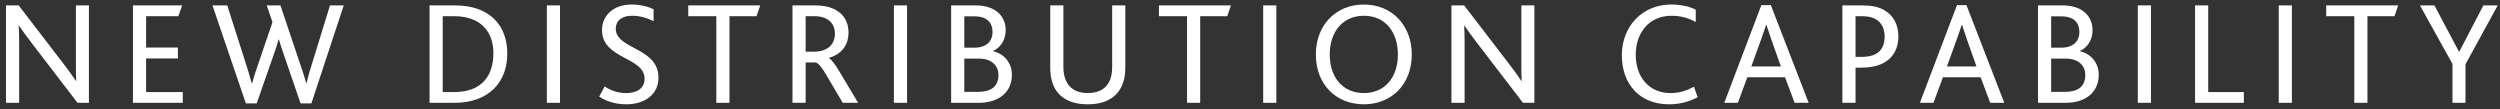 <svg width="389" height="17" viewBox="0 0 389 17" fill="none" xmlns="http://www.w3.org/2000/svg">
<rect x="0" y="0" width="389" height="17" fill="#333333" stroke="none"/>
<path d="M0.932 16V0.843H2.91L9.764 9.767C10.661 10.917 11.305 11.837 11.811 12.596H11.857C11.811 11.768 11.811 11.032 11.811 9.951V0.843H13.835V16H12.064L4.957 6.731C4.106 5.627 3.485 4.753 2.956 3.994H2.91C2.956 4.707 2.979 5.443 2.979 6.524V16H0.932ZM20.688 16V0.843H28.347L27.749 2.522H22.735V7.398H27.68V9.1H22.735V14.321H28.439V16H20.688ZM38.259 16.092L33.061 0.843H35.361L38.236 9.836C38.535 10.756 38.88 11.86 39.156 12.941H39.225C39.547 11.814 39.846 10.871 40.214 9.859L42.399 3.442L41.502 0.843H43.641L46.654 9.813C46.953 10.733 47.367 11.86 47.643 12.941H47.689C47.965 11.814 48.241 10.871 48.563 9.859L51.346 0.843H53.485L48.448 16.092H46.769L44.4 9.192C44.009 8.065 43.687 7.168 43.411 6.156H43.342C43.066 7.168 42.767 7.996 42.353 9.192L39.938 16.092H38.259ZM66.838 16V0.843H70.817C76.222 0.843 78.936 3.971 78.936 8.341C78.936 12.757 76.107 16 70.679 16H66.838ZM68.885 14.321H70.679C75.187 14.321 76.774 11.538 76.774 8.295C76.774 4.937 74.819 2.522 70.656 2.522H68.885V14.321ZM85.089 16V0.843H87.136V16H85.089ZM93.237 15.034L94.088 13.447C94.871 13.976 96.02 14.482 97.4 14.482C98.918 14.482 100.298 13.884 100.298 12.251C100.298 8.824 93.674 9.238 93.674 4.684C93.674 2.499 95.353 0.705 98.275 0.705C99.701 0.705 100.965 1.073 101.701 1.441V3.304C100.666 2.752 99.493 2.453 98.344 2.453C97.079 2.453 95.814 2.982 95.814 4.477C95.814 7.697 102.46 7.352 102.46 12.09C102.46 14.666 100.367 16.23 97.424 16.23C95.675 16.23 94.227 15.701 93.237 15.034ZM111.461 16V2.522H107.091V0.843H118.292L117.717 2.522H113.508V16H111.461ZM123.311 16V0.843H126.738C128.279 0.843 129.314 1.119 130.096 1.579C131.453 2.338 132.028 3.649 132.028 5.029C132.028 7.122 130.878 8.433 128.992 9.008V9.054C129.452 9.307 130.027 10.135 130.832 11.492L133.523 16H131.131L128.647 11.791C127.934 10.526 127.359 9.836 126.922 9.721H125.358V16H123.311ZM125.358 8.042H126.715C127.52 8.042 128.118 7.881 128.67 7.559C129.429 7.145 129.912 6.34 129.912 5.236C129.912 4.362 129.59 3.626 128.946 3.143C128.486 2.798 127.796 2.522 126.738 2.522H125.358V8.042ZM139.091 16V0.843H141.138V16H139.091ZM147.998 16V0.843H151.816C155.036 0.843 156.485 2.637 156.485 4.684C156.485 6.156 155.749 7.375 154.53 7.927V7.973C156.255 8.364 157.451 9.79 157.451 11.653C157.451 14.137 155.657 16 152.253 16H147.998ZM150.045 14.298H152.138C154.116 14.298 155.358 13.539 155.358 11.676C155.358 10.112 154.185 9.123 152.368 9.123H150.045V14.298ZM150.045 7.421H151.586C153.449 7.421 154.438 6.478 154.438 4.96C154.438 3.557 153.61 2.545 151.632 2.545H150.045V7.421ZM169.259 16.23C166.476 16.23 164.636 15.149 163.831 13.102C163.555 12.366 163.417 11.492 163.417 10.503V0.843H165.464V10.342C165.464 11.124 165.556 11.837 165.809 12.412C166.338 13.746 167.488 14.482 169.259 14.482C171.053 14.482 172.203 13.746 172.732 12.412C172.962 11.837 173.054 11.124 173.054 10.273V0.843H175.101V10.503C175.101 11.515 174.963 12.412 174.641 13.148C173.836 15.172 171.973 16.23 169.259 16.23ZM184.702 16V2.522H180.332V0.843H191.533L190.958 2.522H186.749V16H184.702ZM196.552 16V0.843H198.599V16H196.552ZM212.221 16.23C207.92 16.23 204.746 13.171 204.746 8.479C204.746 3.879 207.897 0.705 212.221 0.705C216.591 0.705 219.673 3.948 219.673 8.479C219.673 13.194 216.453 16.23 212.221 16.23ZM212.221 14.482C215.395 14.482 217.511 12.136 217.511 8.479C217.511 5.006 215.579 2.453 212.221 2.453C209.024 2.453 206.908 4.845 206.908 8.479C206.908 12.136 209.024 14.482 212.221 14.482ZM225.844 16V0.843H227.822L234.676 9.767C235.573 10.917 236.217 11.837 236.723 12.596H236.769C236.723 11.768 236.723 11.032 236.723 9.951V0.843H238.747V16H236.976L229.869 6.731C229.018 5.627 228.397 4.753 227.868 3.994H227.822C227.868 4.707 227.891 5.443 227.891 6.524V16H225.844ZM263.581 13.493L264.156 15.126C262.638 15.931 261.143 16.23 259.717 16.23C255.071 16.23 252.357 13.033 252.357 8.594C252.357 4.201 255.439 0.705 260.039 0.705C261.672 0.705 263.052 1.073 263.857 1.51V3.419C262.776 2.844 261.603 2.453 260.085 2.453C256.589 2.453 254.519 5.121 254.519 8.502C254.519 12.021 256.612 14.482 259.947 14.482C261.373 14.482 262.523 14.068 263.581 13.493ZM268.296 16L274.069 0.797H275.541L281.429 16H279.244L277.749 12.021H271.884L270.412 16H268.296ZM272.505 10.342H277.105L275.702 6.386C275.265 5.098 275.035 4.408 274.851 3.856H274.805C274.644 4.408 274.391 5.121 273.931 6.409L272.505 10.342ZM286.674 16V0.843H289.779C291.251 0.843 292.286 1.073 293.114 1.533C294.54 2.315 295.391 3.741 295.391 5.696C295.391 7.444 294.632 9.123 292.723 9.974C291.941 10.319 290.952 10.526 289.595 10.526H288.721V16H286.674ZM288.721 8.847H289.733C290.653 8.847 291.32 8.686 291.803 8.433C292.792 7.927 293.252 6.984 293.252 5.696C293.252 4.5 292.792 3.534 291.895 3.005C291.389 2.706 290.722 2.522 289.756 2.522H288.721V8.847ZM298.733 16L304.506 0.797H305.978L311.866 16H309.681L308.186 12.021H302.321L300.849 16H298.733ZM302.942 10.342H307.542L306.139 6.386C305.702 5.098 305.472 4.408 305.288 3.856H305.242C305.081 4.408 304.828 5.121 304.368 6.409L302.942 10.342ZM317.112 16V0.843H320.93C324.15 0.843 325.599 2.637 325.599 4.684C325.599 6.156 324.863 7.375 323.644 7.927V7.973C325.369 8.364 326.565 9.79 326.565 11.653C326.565 14.137 324.771 16 321.367 16H317.112ZM319.159 14.298H321.252C323.23 14.298 324.472 13.539 324.472 11.676C324.472 10.112 323.299 9.123 321.482 9.123H319.159V14.298ZM319.159 7.421H320.7C322.563 7.421 323.552 6.478 323.552 4.96C323.552 3.557 322.724 2.545 320.746 2.545H319.159V7.421ZM332.645 16V0.843H334.692V16H332.645ZM341.552 16V0.843H343.599V14.321H349.142V16H341.552ZM354.57 16V0.843H356.617V16H354.57ZM366.329 16V2.522H361.959V0.843H373.16L372.585 2.522H368.376V16H366.329ZM381.606 16V9.951L376.546 0.843H378.8L382.618 8.042H382.664L386.413 0.843H388.644L383.63 9.997V16H381.606Z" fill="white"/>
</svg>
